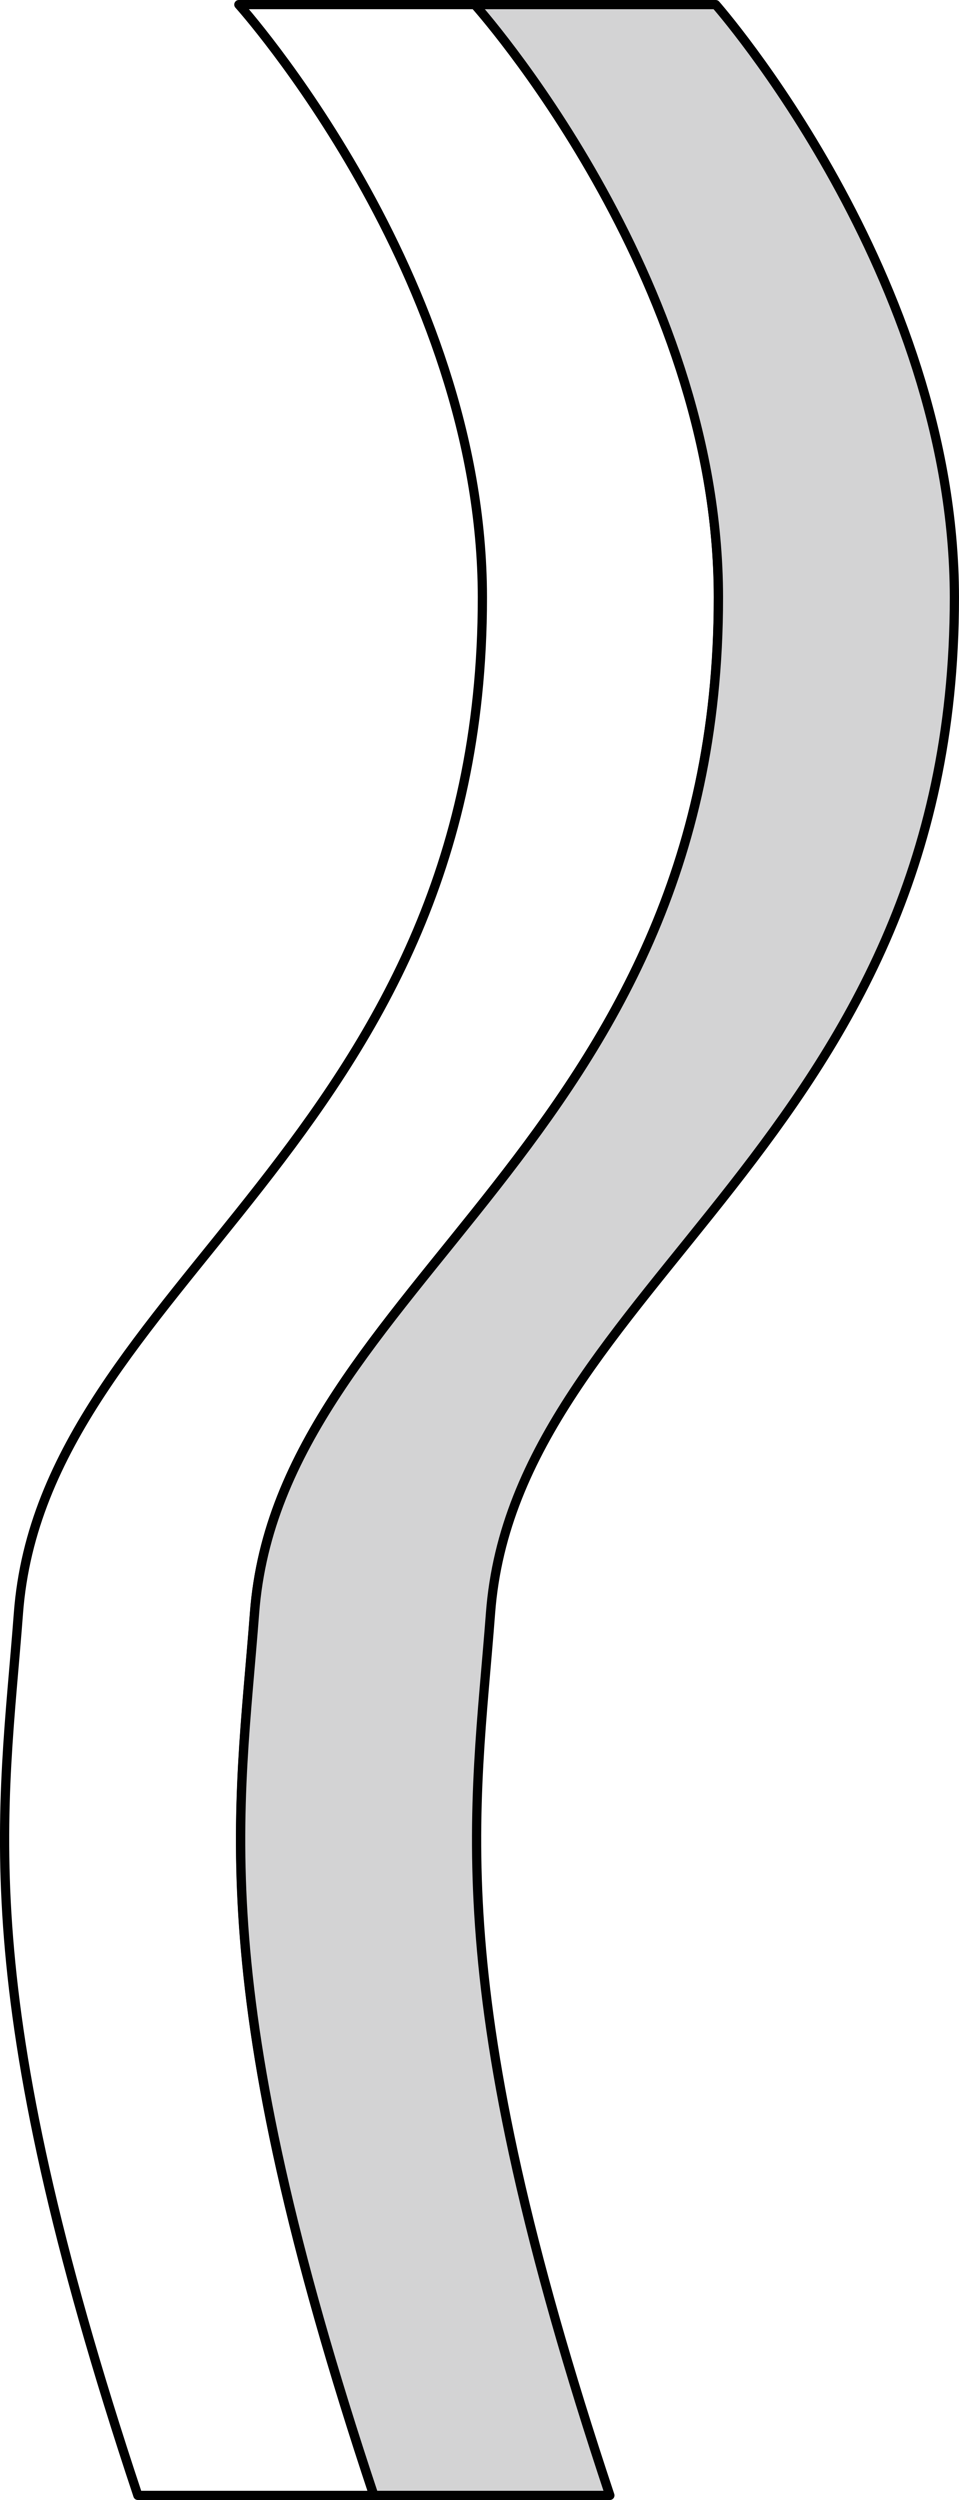 <svg xmlns="http://www.w3.org/2000/svg" width="416.09" height="1084" viewBox="0 0 416.09 1084"><g id="Слой_2" data-name="Слой 2"><g id="Слой_1-2" data-name="Слой 1"><path d="M103.63,2S209.25,119.43,209.3,259.05C209.39,495.77,18.82,556.69,8,699.4,1.42,786.94-14.16,860.08,59.82,1082H162.19c-74-221.92-58.4-295.06-51.78-382.6C121.2,556.69,311.76,495.77,311.68,259.05,311.63,119.43,208.12,2,208.12,2Z" style="fill:none;stroke:#000;stroke-linecap:round;stroke-linejoin:round;stroke-width:4px"/><path d="M206,2S311.67,119.43,311.72,259.05c.08,236.72-190.48,297.64-201.27,440.35-6.62,87.54-22.19,160.68,51.78,382.6H264.61c-74-221.92-58.4-295.06-51.78-382.6,10.78-142.71,201.35-203.63,201.26-440.35C414,119.43,310.53,2,310.53,2Z" style="fill:#d3d3d4;stroke:#000;stroke-linecap:round;stroke-linejoin:round;stroke-width:4px"/></g></g></svg>